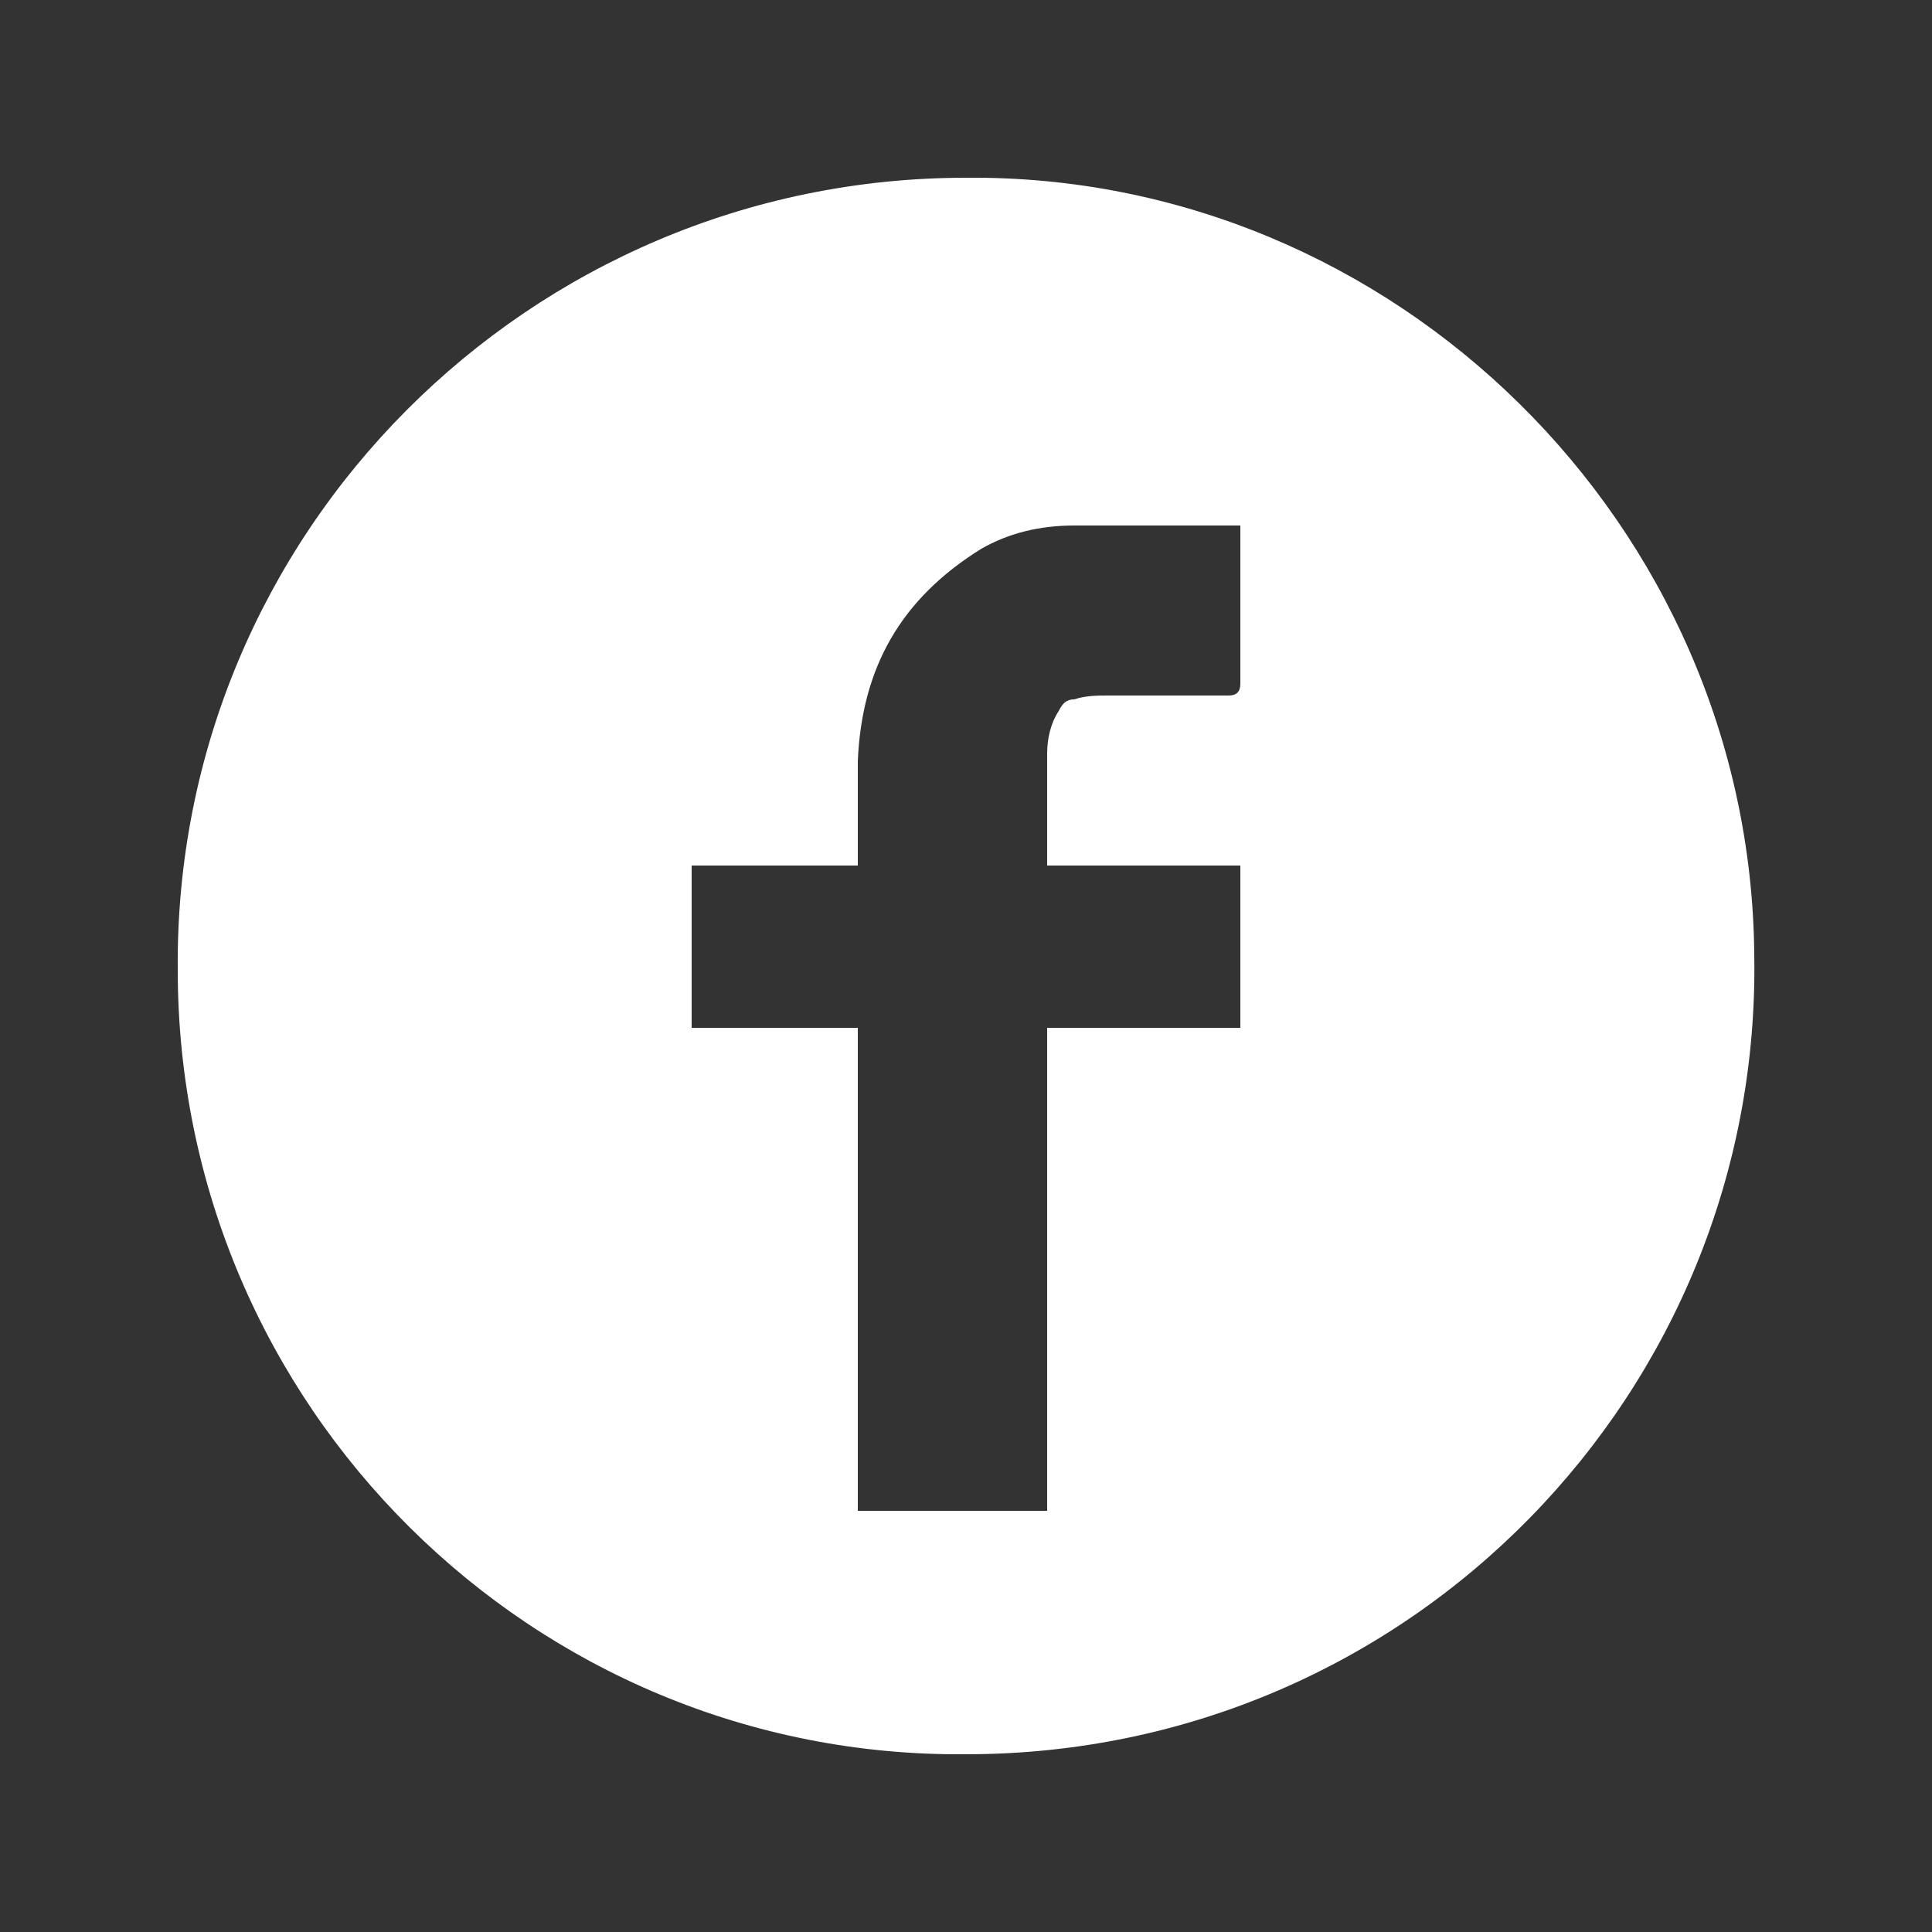 <?xml version="1.0" encoding="utf-8"?>
<!-- Generator: Adobe Illustrator 22.1.0, SVG Export Plug-In . SVG Version: 6.00 Build 0)  -->
<svg version="1.1" id="facebook" xmlns="http://www.w3.org/2000/svg" xmlns:xlink="http://www.w3.org/1999/xlink" x="0px" y="0px"
	 viewBox="0 0 50 50" style="enable-background:new 0 0 50 50;" xml:space="preserve">
<rect x="0" y="0" width="50" height="50" fill="#333333" stroke="none"/>
<style type="text/css">
	.st0{fill:#FFFFFF;}
</style>
<path class="st0" d="M45.4,24.7C45.3,13.6,36.1,4.5,25,4.6c-11.3,0-20.5,9.2-20.4,20.5C4.6,36.4,13.8,45.5,25,45.4
	C36.5,45.4,45.6,36,45.4,24.7z M32.1,17.7c0,0.2-0.1,0.3-0.3,0.3c-1,0-2.1,0-3.1,0c-0.3,0-0.6,0-0.9,0.1c-0.2,0-0.3,0.1-0.4,0.3
	c-0.2,0.3-0.3,0.7-0.3,1.1c0,0.9,0,1.9,0,2.9c1.7,0,3.3,0,5,0c0,1.4,0,2.8,0,4.2c-1.7,0-3.3,0-5,0c0,4.2,0,8.3,0,12.5
	c-1.6,0-3.3,0-4.9,0c0-4.2,0-8.3,0-12.5c-1.5,0-2.9,0-4.3,0c0-1.4,0-2.8,0-4.2c1.4,0,2.9,0,4.3,0c0-0.1,0-0.2,0-0.3
	c0-0.8,0-1.6,0-2.4c0.1-2.4,1.1-4.2,3.2-5.5c0.7-0.4,1.5-0.6,2.4-0.6c1.4,0,2.8,0,4.2,0c0,0,0.1,0,0.1,0c0,0.1,0,0.1,0,0.2
	C32.1,15,32.1,16.4,32.1,17.7z"/>
<g>
</g>
<g>
</g>
<g>
</g>
<g>
</g>
<g>
</g>
<g>
</g>
<g>
</g>
<g>
</g>
<g>
</g>
<g>
</g>
<g>
</g>
<g>
</g>
<g>
</g>
<g>
</g>
<g>
</g>
</svg>

